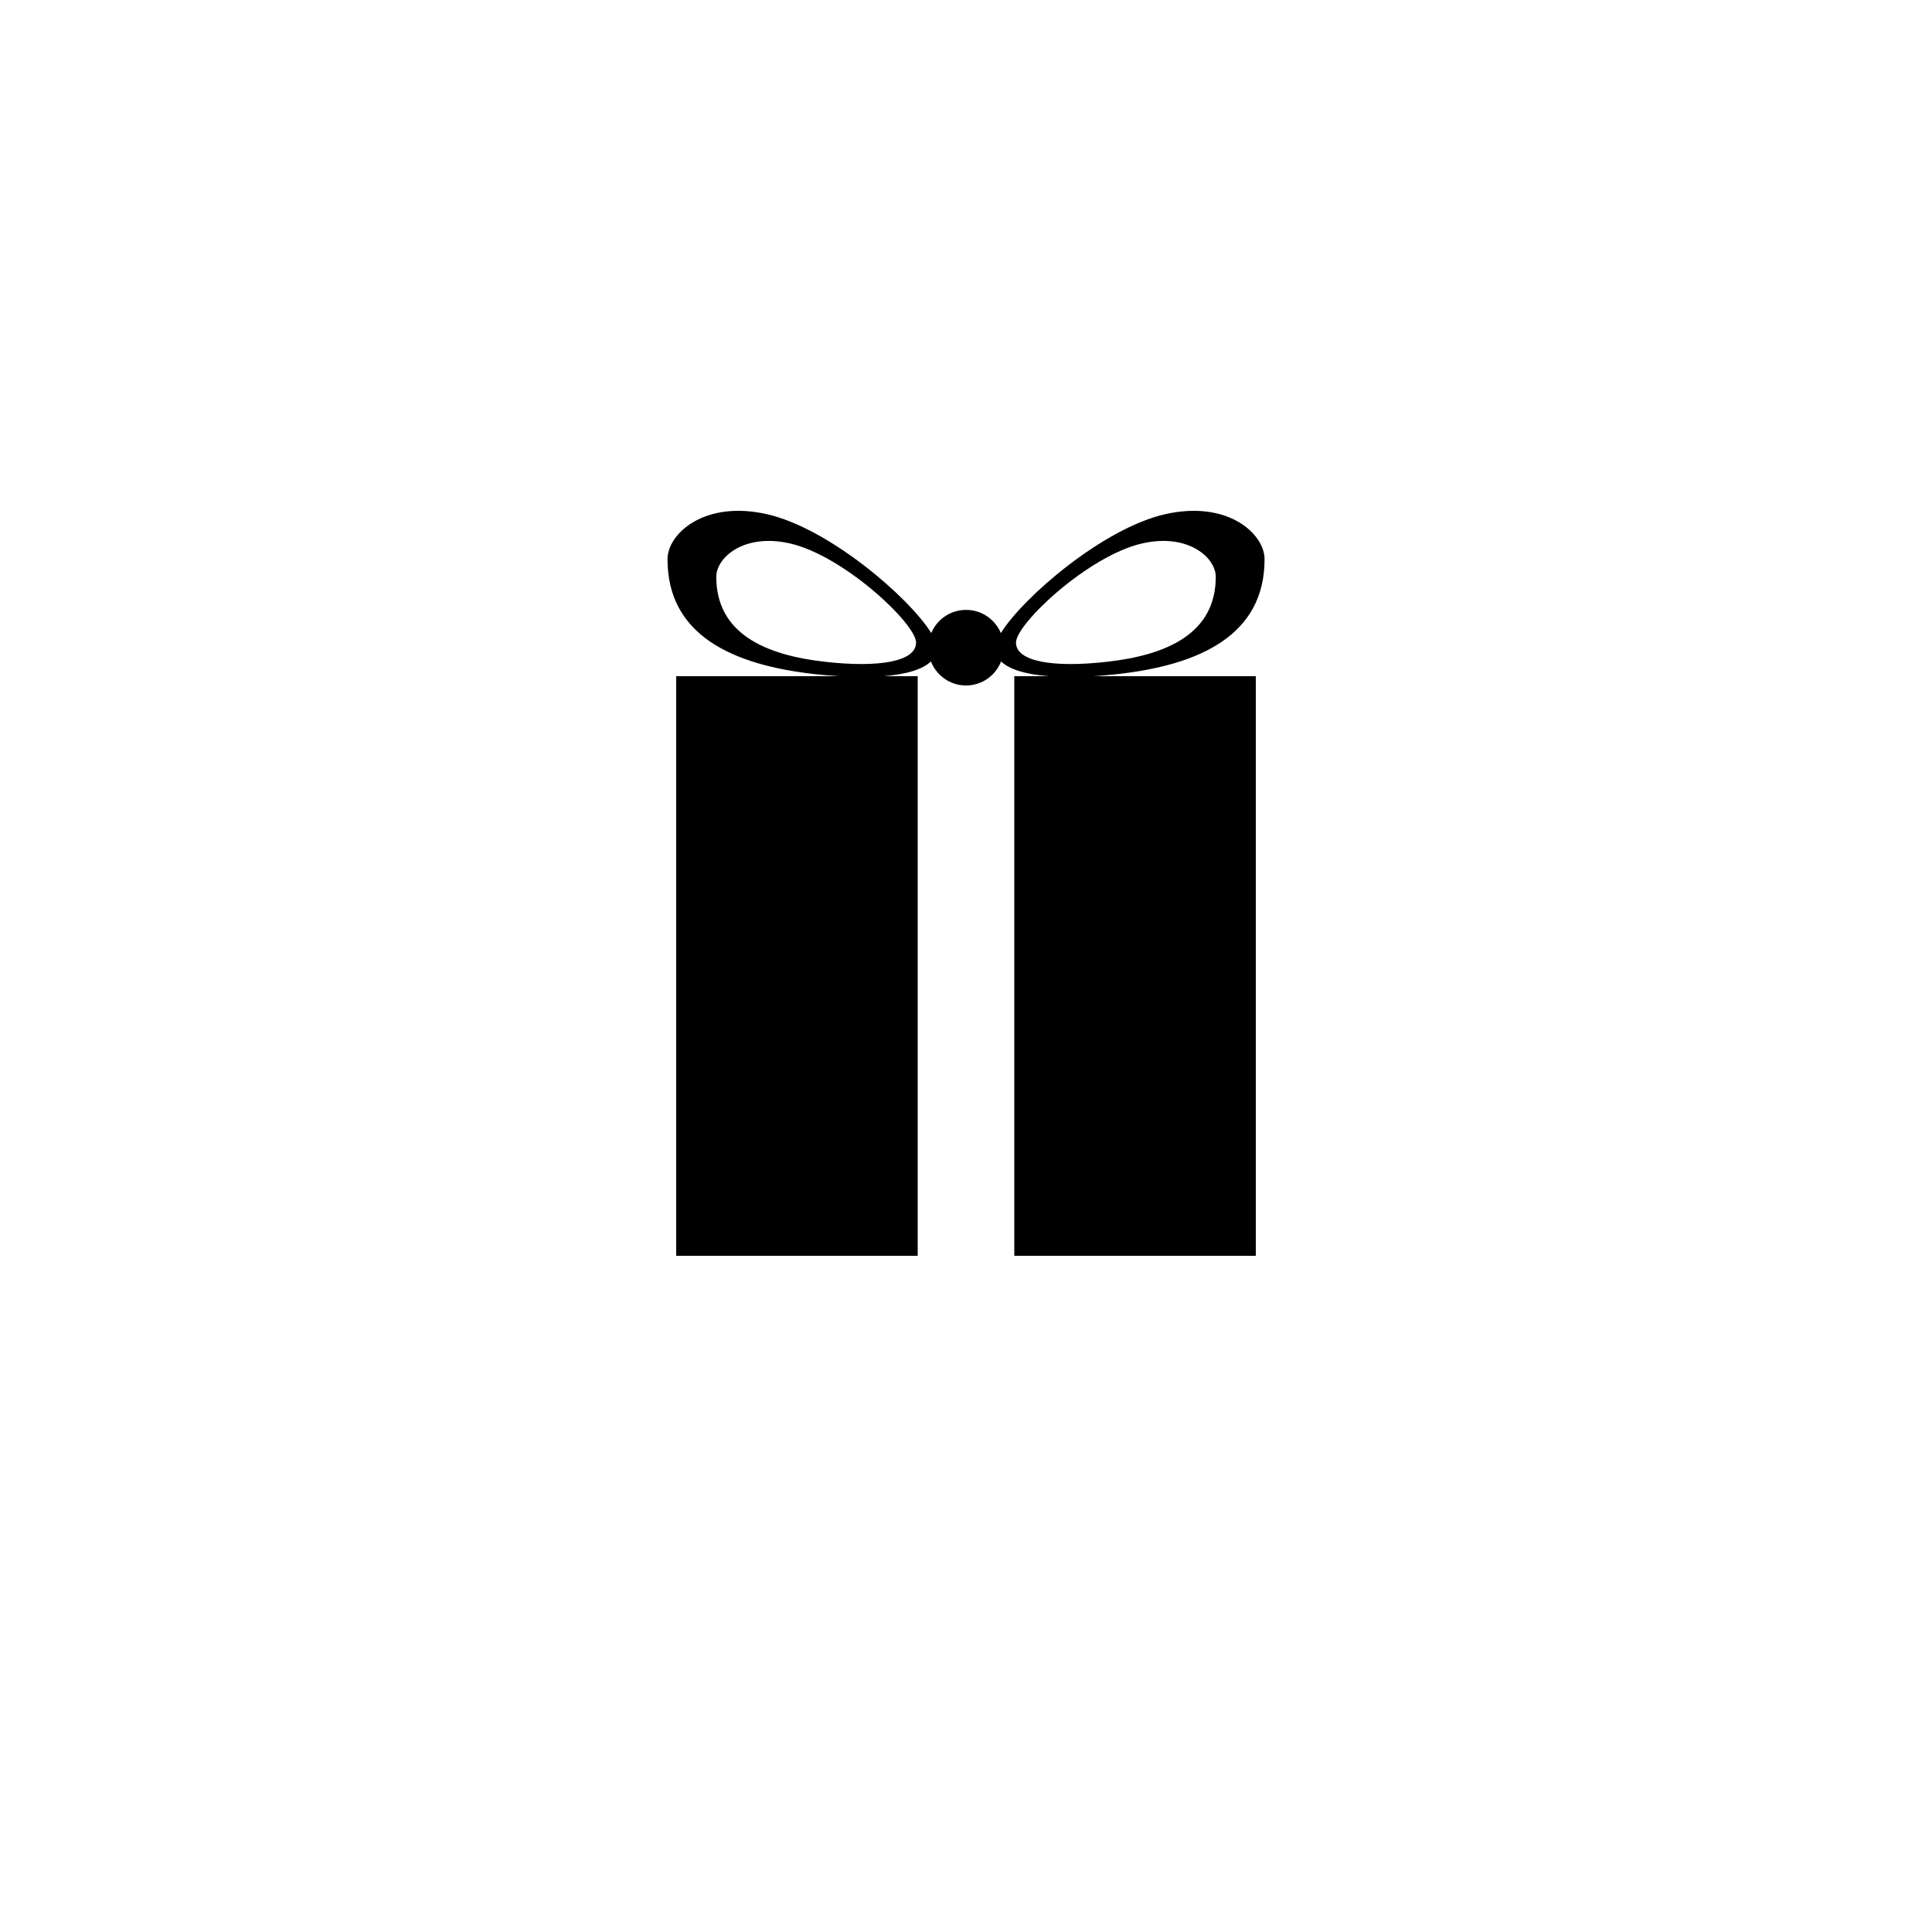 <?xml version="1.0" encoding="utf-8"?>
<!-- Generator: Adobe Illustrator 16.0.0, SVG Export Plug-In . SVG Version: 6.00 Build 0)  -->
<!DOCTYPE svg PUBLIC "-//W3C//DTD SVG 1.1//EN" "http://www.w3.org/Graphics/SVG/1.1/DTD/svg11.dtd">
<svg version="1.1" id="Layer_1" xmlns="http://www.w3.org/2000/svg" xmlns:xlink="http://www.w3.org/1999/xlink" x="0px" y="0px"
	 width="50px" height="50px" viewBox="0 0 50 50" enable-background="new 0 0 50 50" xml:space="preserve">
<path d="M28.928,17.445c2.113-0.237,3.799-1.002,3.799-2.972c0-0.657-0.95-1.532-2.568-1.167c-1.607,0.363-3.684,2.152-4.257,3.078
	c-0.147-0.353-0.495-0.6-0.901-0.6c-0.405,0-0.753,0.247-0.9,0.599c-0.574-0.925-2.65-2.715-4.258-3.077
	c-1.618-0.365-2.568,0.51-2.568,1.167c0,1.97,1.686,2.734,3.799,2.972c0.22,0.024,0.428,0.042,0.629,0.055H17.5v15h6.25v-15h-0.887
	c0.587-0.047,1.016-0.174,1.229-0.383c0.142,0.364,0.494,0.623,0.908,0.623c0.415,0,0.768-0.259,0.908-0.623
	c0.213,0.209,0.642,0.336,1.229,0.383H26.25v15h6.25v-15h-4.201C28.5,17.487,28.708,17.47,28.928,17.445z M21.35,17.127
	c-1.565-0.176-2.813-0.741-2.813-2.2c0-0.487,0.704-1.135,1.902-0.864c1.393,0.314,3.269,2.08,3.269,2.567
	C23.707,17.116,22.768,17.287,21.35,17.127z M26.294,16.63c0-0.487,1.876-2.253,3.269-2.567c1.197-0.271,1.901,0.377,1.901,0.864
	c0,1.459-1.247,2.024-2.813,2.2C27.232,17.287,26.294,17.116,26.294,16.63z"/>
</svg>
